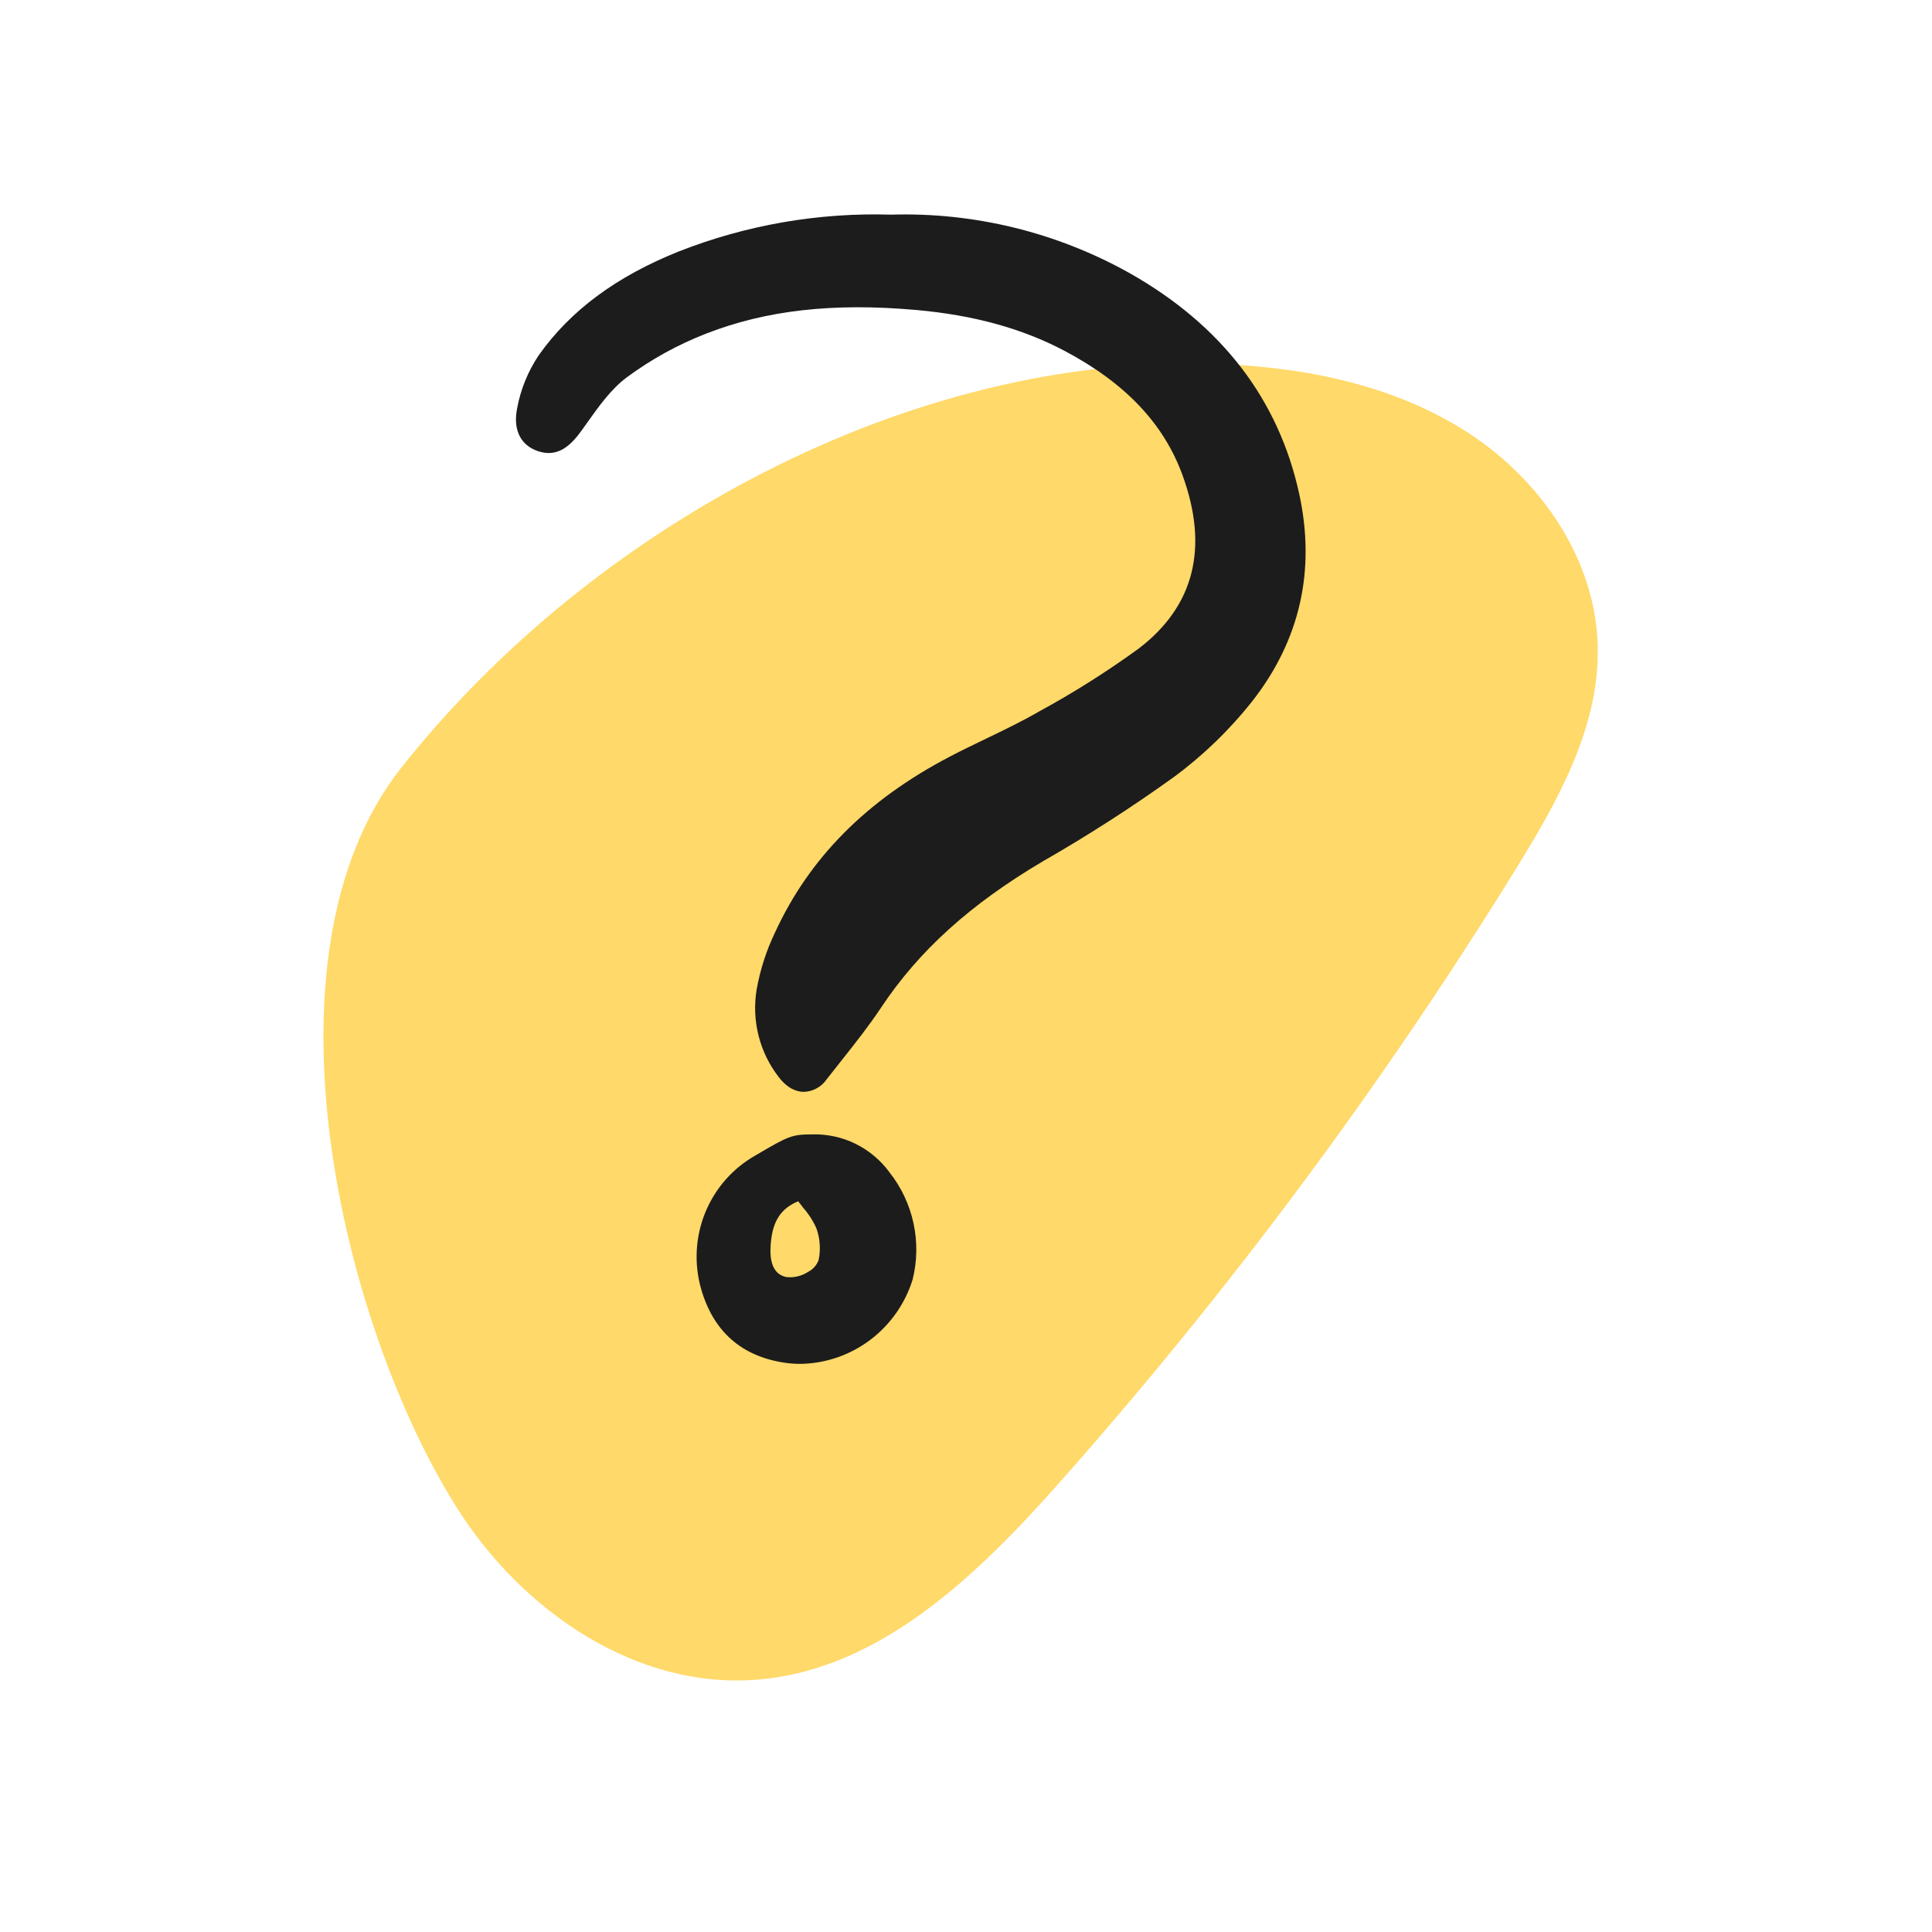 <svg width="80" height="80" viewBox="0 0 80 80" fill="none" xmlns="http://www.w3.org/2000/svg">
<path d="M50.446 15.072C54.052 15.202 57.733 15.947 60.769 17.905C63.805 19.864 66.086 23.177 66.159 26.787C66.231 30.11 64.503 33.178 62.753 36.009C57.197 44.993 50.878 53.486 43.866 61.395C40.495 65.196 36.488 69.102 31.425 69.545C26.363 69.988 21.618 66.705 18.927 62.448C14.143 54.887 10.499 39.564 16.597 31.815C24.445 21.874 37.667 14.604 50.446 15.072Z" fill="#FFD969"/>
<g clip-path="url(#clip0_14192_7133)">
<path d="M46.774 11.309C43.756 9.62 40.342 8.784 36.892 8.888C33.892 8.796 30.904 9.314 28.107 10.412C25.515 11.451 23.616 12.858 22.306 14.714C21.861 15.377 21.557 16.125 21.412 16.913C21.237 17.797 21.555 18.443 22.284 18.684C23.129 18.963 23.663 18.416 24.115 17.782L24.276 17.556C24.778 16.848 25.297 16.115 25.951 15.627C26.96 14.881 28.063 14.272 29.23 13.818C31.729 12.843 34.493 12.531 37.929 12.835C40.309 13.046 42.319 13.598 44.073 14.524C46.58 15.848 48.178 17.527 48.959 19.658C50.064 22.677 49.454 25.1 47.147 26.859C45.83 27.815 44.454 28.684 43.026 29.461L42.959 29.499C42.269 29.894 41.536 30.247 40.826 30.589C40.327 30.829 39.811 31.077 39.312 31.339C35.878 33.14 33.517 35.518 32.094 38.608C31.732 39.361 31.474 40.161 31.329 40.986C31.226 41.616 31.253 42.261 31.409 42.88C31.564 43.499 31.845 44.079 32.234 44.584C32.62 45.099 33.018 45.21 33.284 45.212H33.292C33.479 45.204 33.662 45.153 33.825 45.062C33.989 44.971 34.129 44.842 34.235 44.686C34.44 44.421 34.649 44.158 34.858 43.896C35.41 43.2 35.98 42.481 36.481 41.727C38.048 39.367 40.178 37.441 43.185 35.664C45.044 34.599 46.848 33.439 48.59 32.188C49.812 31.289 50.909 30.229 51.853 29.037C53.831 26.507 54.486 23.619 53.798 20.453C52.945 16.537 50.582 13.461 46.774 11.309Z" fill="#1C1C1C"/>
<path d="M32.487 56.427C32.7 56.459 32.915 56.475 33.131 56.475C34.175 56.463 35.188 56.117 36.025 55.489C36.862 54.861 37.481 53.981 37.792 52.977C37.98 52.214 37.992 51.419 37.826 50.651C37.66 49.883 37.321 49.164 36.836 48.549C36.467 48.043 35.981 47.635 35.421 47.36C34.861 47.086 34.243 46.953 33.62 46.973C32.793 46.975 32.657 47.033 31.297 47.835C30.352 48.365 29.613 49.203 29.202 50.211C28.791 51.22 28.733 52.34 29.036 53.386C29.543 55.137 30.705 56.16 32.487 56.427ZM33.052 49.743C33.127 49.843 33.202 49.938 33.274 50.031C33.492 50.277 33.671 50.556 33.804 50.858C33.957 51.28 33.989 51.737 33.897 52.178C33.817 52.392 33.658 52.568 33.454 52.67C33.182 52.846 32.857 52.92 32.536 52.876C32.371 52.832 31.87 52.696 31.904 51.706C31.941 50.647 32.277 50.064 33.052 49.741L33.052 49.743Z" fill="#1C1C1C"/>
</g>
<defs>
<clipPath id="clip0_14192_7133">
<rect width="32.903" height="48" fill="white" transform="translate(21.162 8.677)"/>
</clipPath>
</defs>
</svg>
